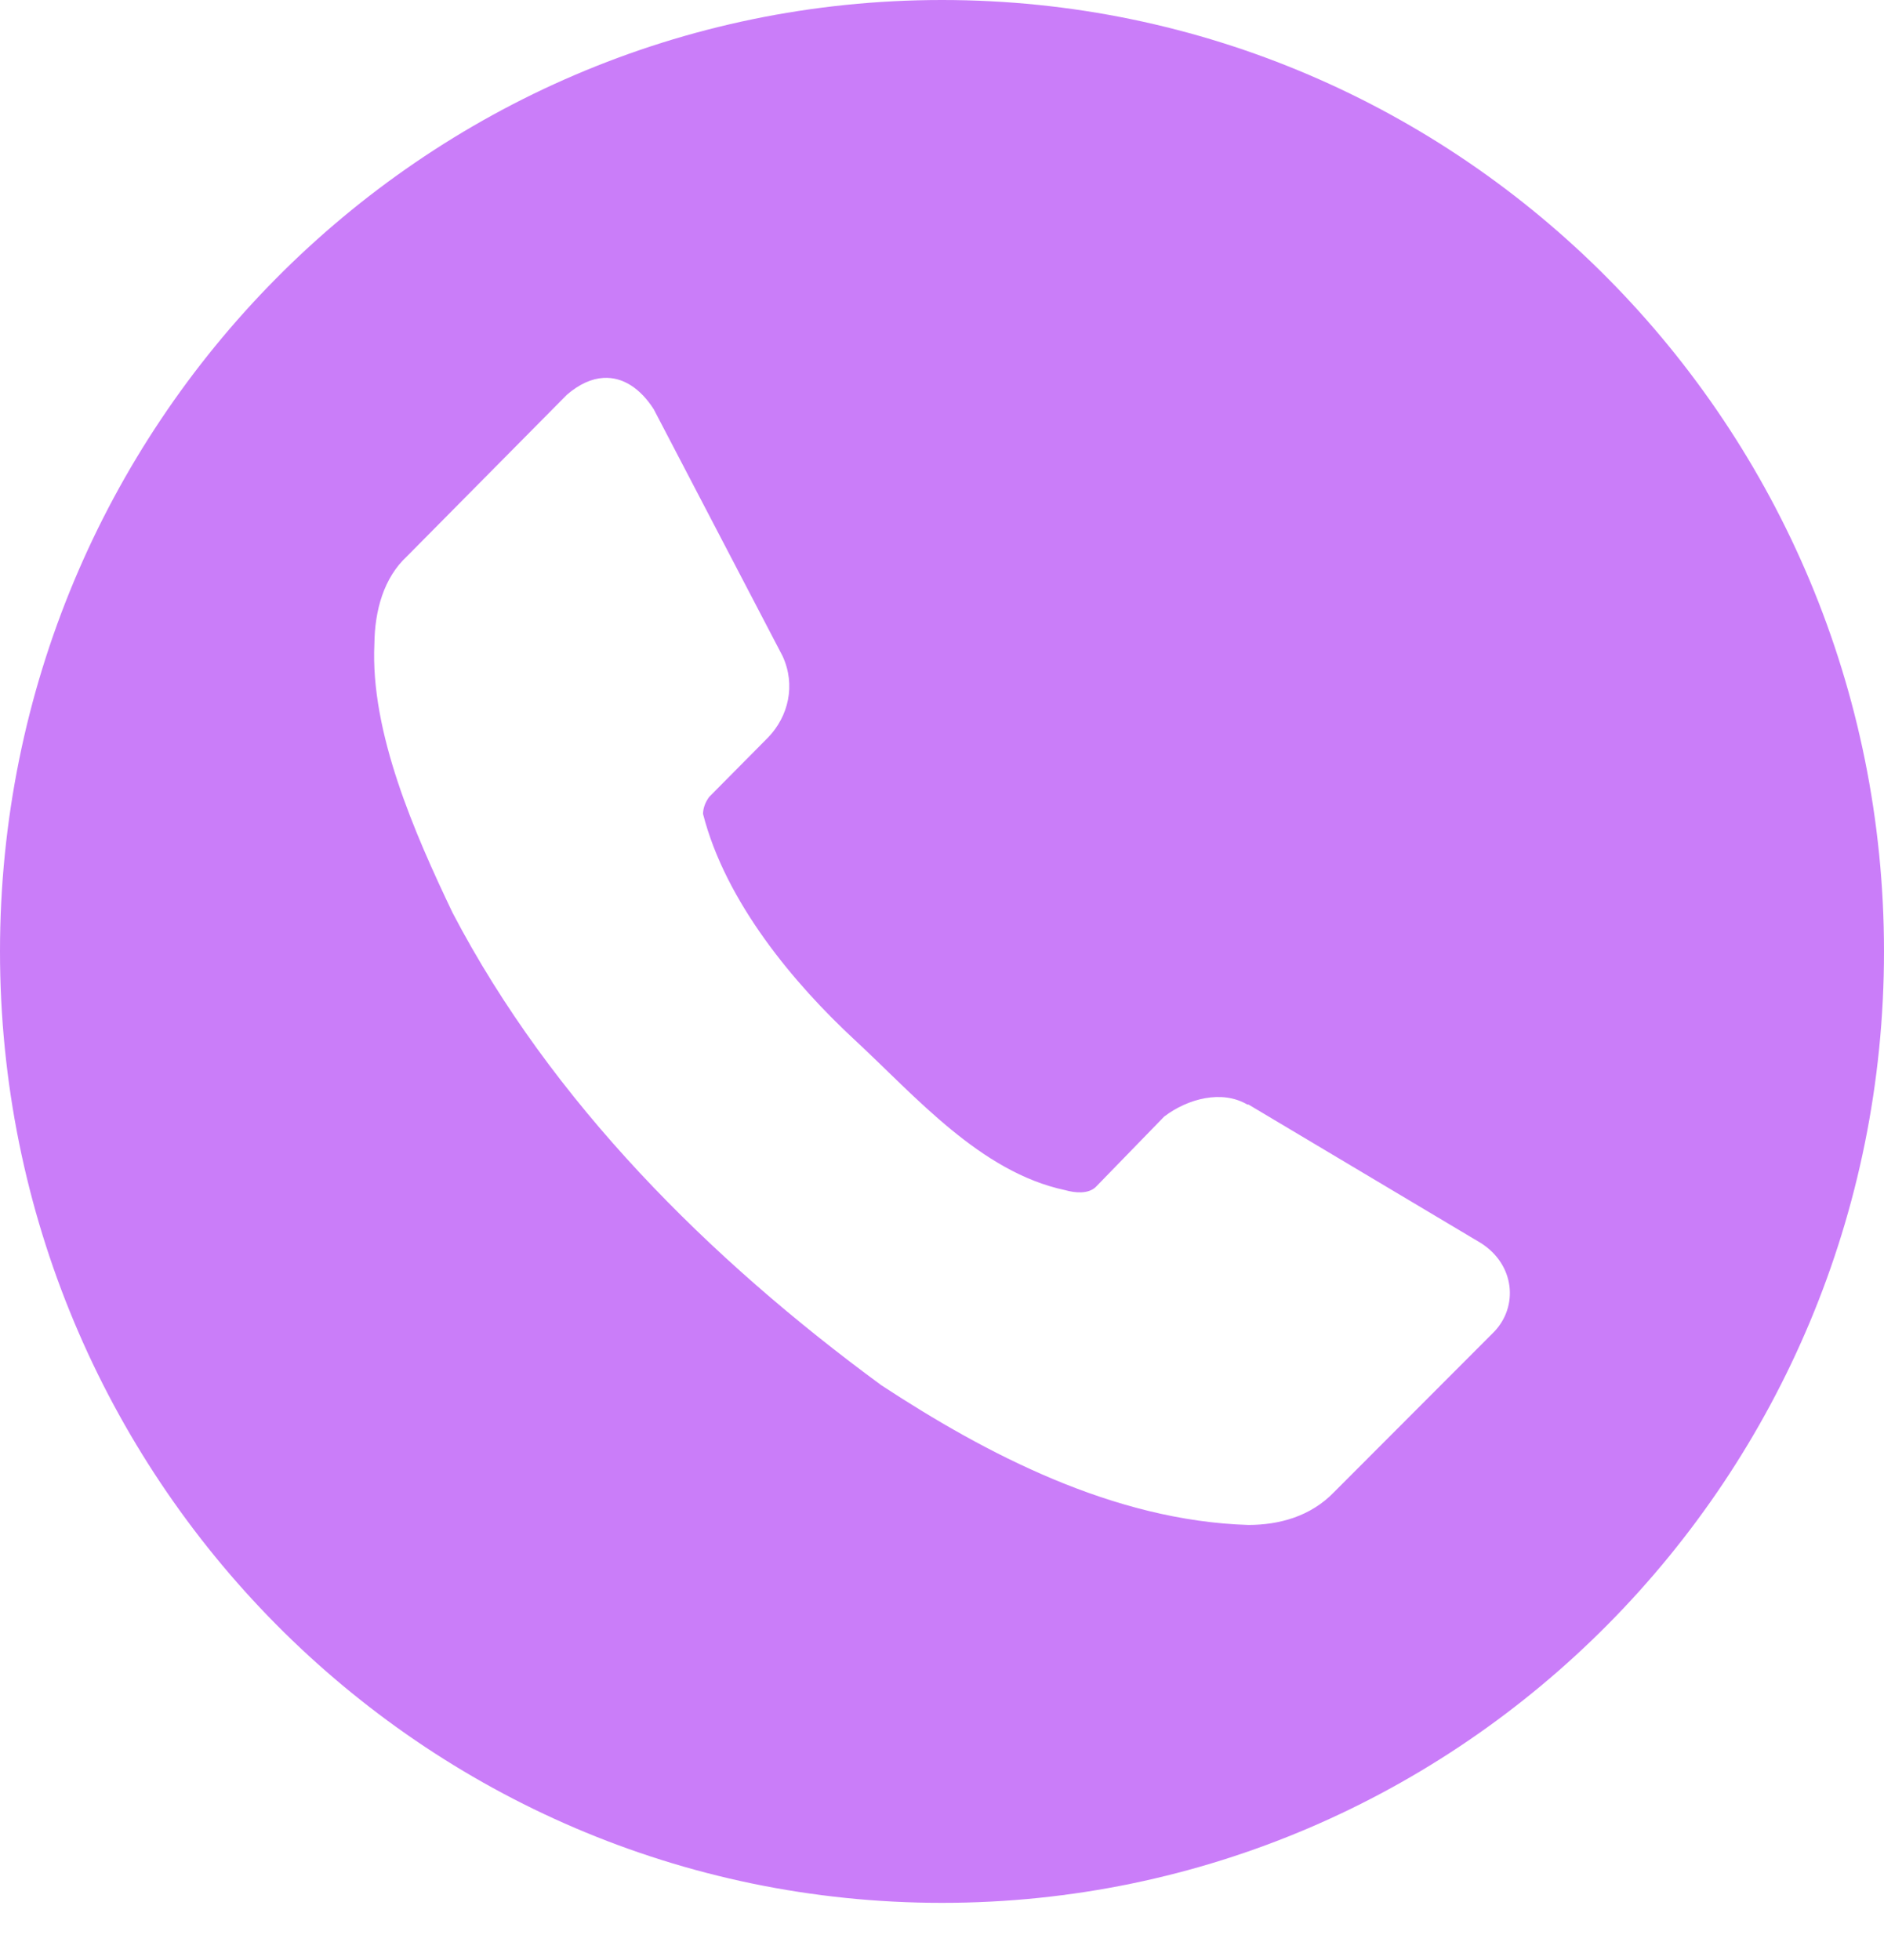 <?xml version="1.0" encoding="UTF-8"?> <svg xmlns="http://www.w3.org/2000/svg" width="25" height="26" viewBox="0 0 25 26" fill="none"><path d="M12.5 0C5.596 0 0 5.651 0 12.621C0 19.591 5.596 25.242 12.5 25.242C19.404 25.242 25 19.591 25 12.621C25 5.651 19.404 0 12.5 0ZM8.008 5.013C8.265 4.998 8.498 5.153 8.675 5.429L10.384 8.702C10.563 9.089 10.461 9.504 10.193 9.782L9.41 10.572C9.362 10.639 9.33 10.714 9.329 10.797C9.629 11.97 10.54 13.052 11.343 13.796C12.147 14.541 13.01 15.548 14.131 15.787C14.27 15.826 14.439 15.84 14.539 15.747L15.448 14.812C15.762 14.572 16.216 14.455 16.551 14.652H16.567L19.65 16.489C20.103 16.776 20.15 17.33 19.826 17.667L17.702 19.794C17.388 20.119 16.971 20.228 16.567 20.229C14.776 20.174 13.084 19.287 11.694 18.375C9.413 16.7 7.321 14.622 6.007 12.111C5.504 11.058 4.912 9.715 4.968 8.54C4.973 8.098 5.092 7.665 5.4 7.38L7.524 5.235C7.69 5.093 7.853 5.022 8.008 5.013Z" fill="#CA7DF9"></path></svg> 